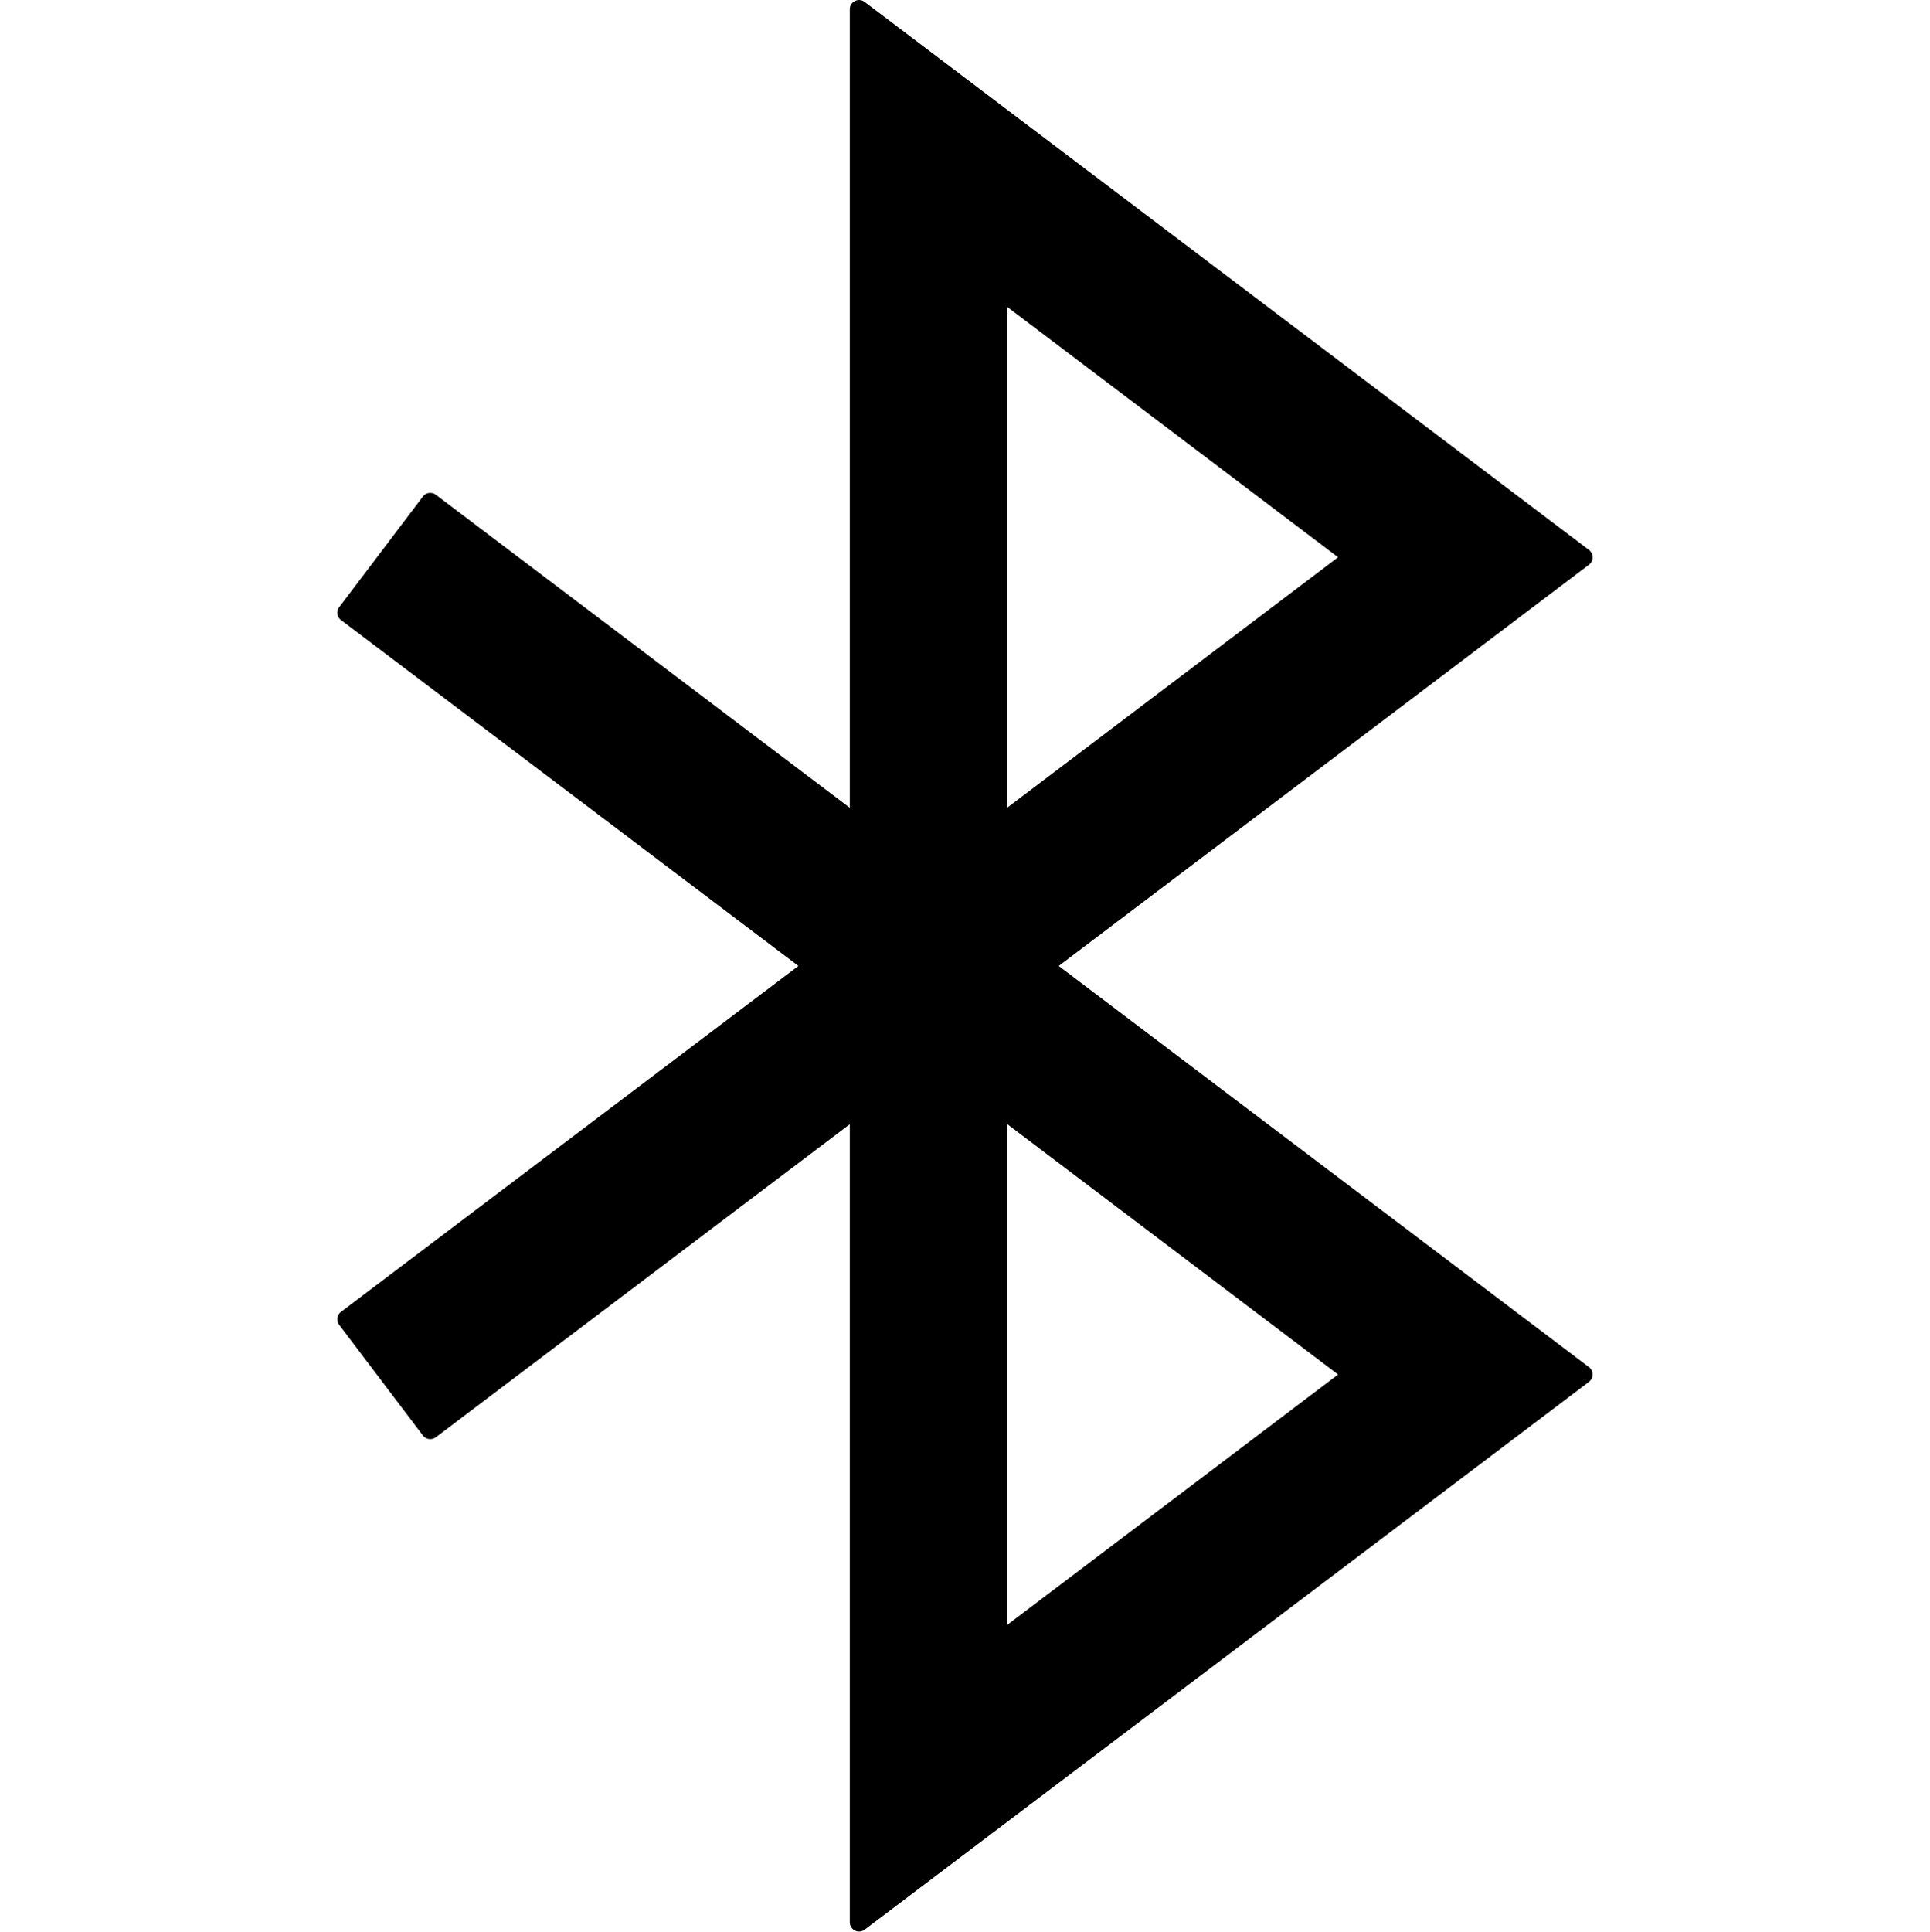 <svg xmlns="http://www.w3.org/2000/svg" width="32.068" height="32.09" viewBox="0 0 32.068 32.09"><g transform="translate(0)"><rect width="32.068" height="32.067" transform="translate(0 0.011)" fill="none"/><path d="M41.528,27.678l-8.81-6.664,8.81-6.665a.154.154,0,0,0,0-.246L29.494,5a.154.154,0,0,0-.247.123V18.387l-6.878-5.2a.154.154,0,0,0-.216.03l-1.39,1.837a.153.153,0,0,0-.03.114.158.158,0,0,0,.06.1l7.6,5.746-7.6,5.746a.154.154,0,0,0-.03.216l1.39,1.837a.155.155,0,0,0,.216.03l6.878-5.2V36.9a.154.154,0,0,0,.086.138.156.156,0,0,0,.068.016.153.153,0,0,0,.093-.031l12.034-9.1a.155.155,0,0,0,0-.246ZM31.86,31.962V23.639l5.5,4.162Zm5.5-17.737-5.5,4.162V10.064Z" transform="translate(-15.127 -4.968)"/></g></svg>